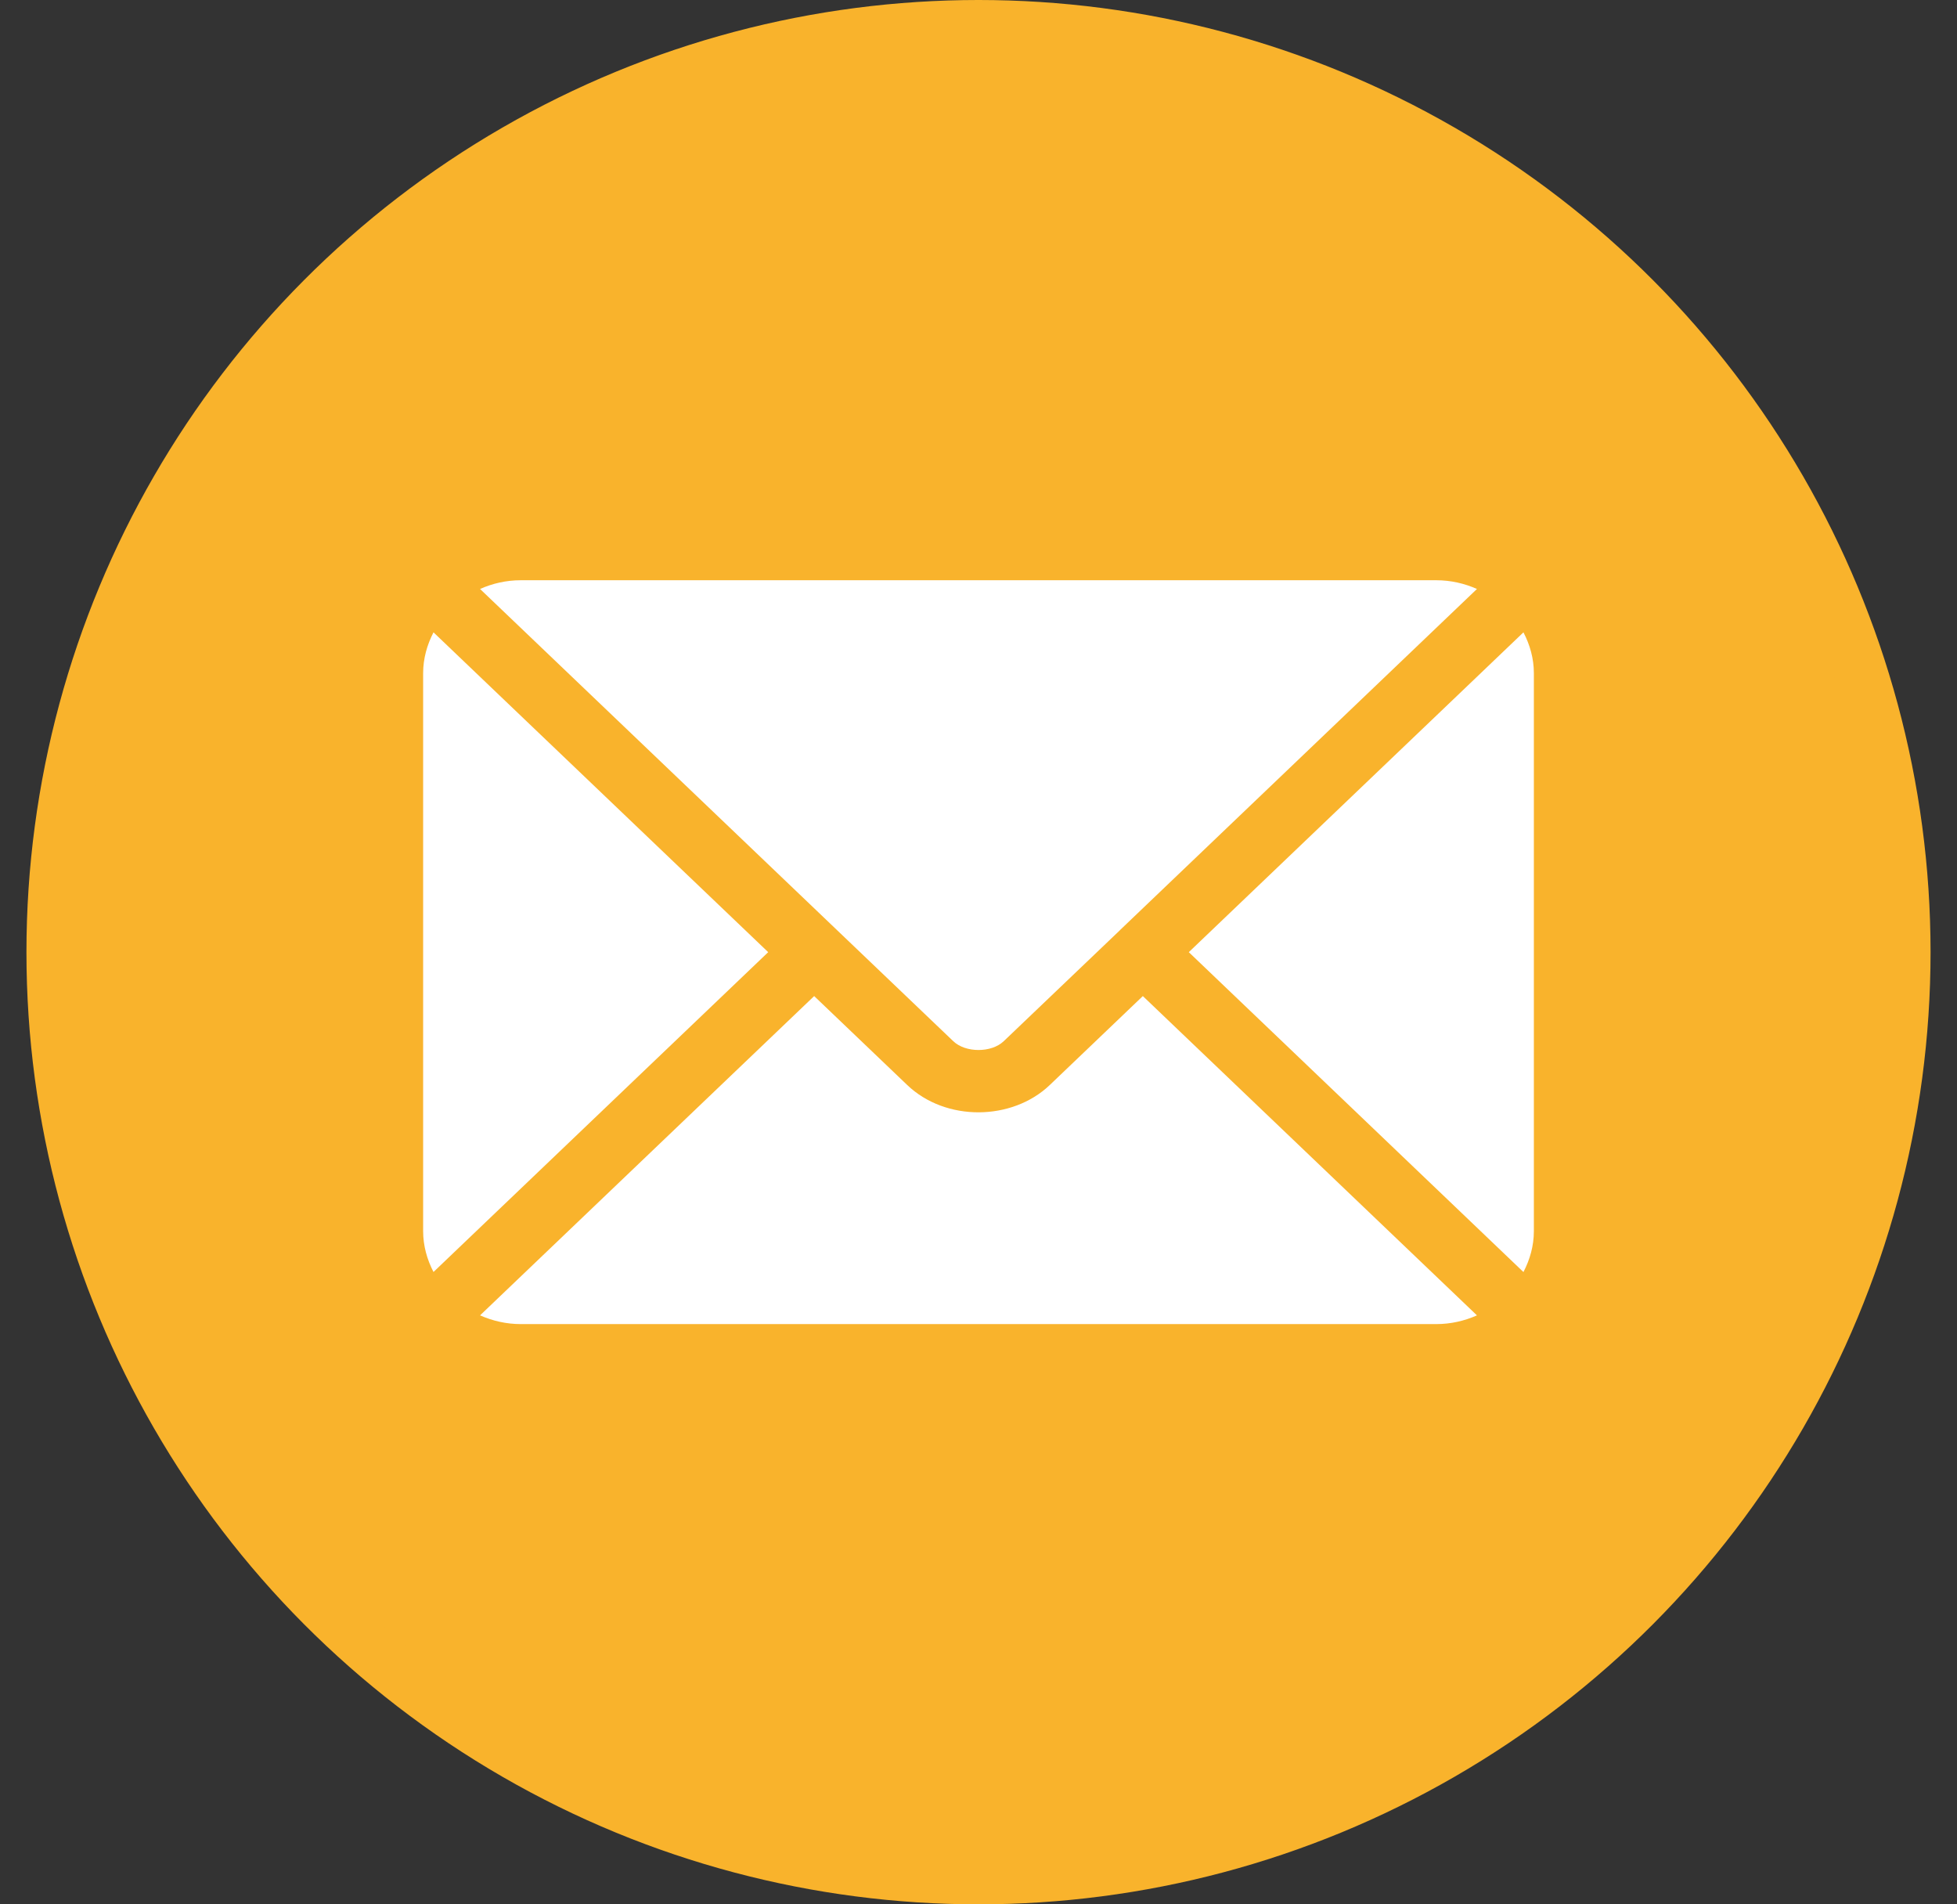<svg width="37" height="36" viewBox="0 0 37 36" fill="none" xmlns="http://www.w3.org/2000/svg">
<rect x="0" y="0" width="37" height="36" fill="#333333" stroke="none"/>
<circle cx="18.5" cy="18" r="17.5" fill="#F9B32C" stroke="#F9B32C"/>
<path d="M21.607 18.83L19.848 20.511C19.135 21.192 17.88 21.207 17.152 20.511L15.393 18.83L9.076 24.866C9.311 24.969 9.57 25.031 9.846 25.031H27.154C27.43 25.031 27.689 24.97 27.924 24.866L21.607 18.83Z" fill="white"/>
<path d="M27.154 10.969H9.846C9.57 10.969 9.311 11.03 9.076 11.134L15.826 17.584C15.826 17.585 15.827 17.585 15.827 17.585C15.828 17.586 15.828 17.586 15.828 17.586L18.023 19.683C18.256 19.905 18.744 19.905 18.977 19.683L21.172 17.587C21.172 17.587 21.172 17.586 21.173 17.585C21.173 17.585 21.174 17.585 21.174 17.584L27.924 11.134C27.689 11.03 27.43 10.969 27.154 10.969Z" fill="white"/>
<path d="M8.196 11.954C8.075 12.188 8 12.448 8 12.727V23.273C8 23.552 8.075 23.812 8.196 24.046L14.524 18L8.196 11.954Z" fill="white"/>
<path d="M28.803 11.954L22.476 18L28.803 24.047C28.925 23.812 29 23.552 29 23.273V12.726C29 12.448 28.925 12.188 28.803 11.954Z" fill="white"/>
</svg>
